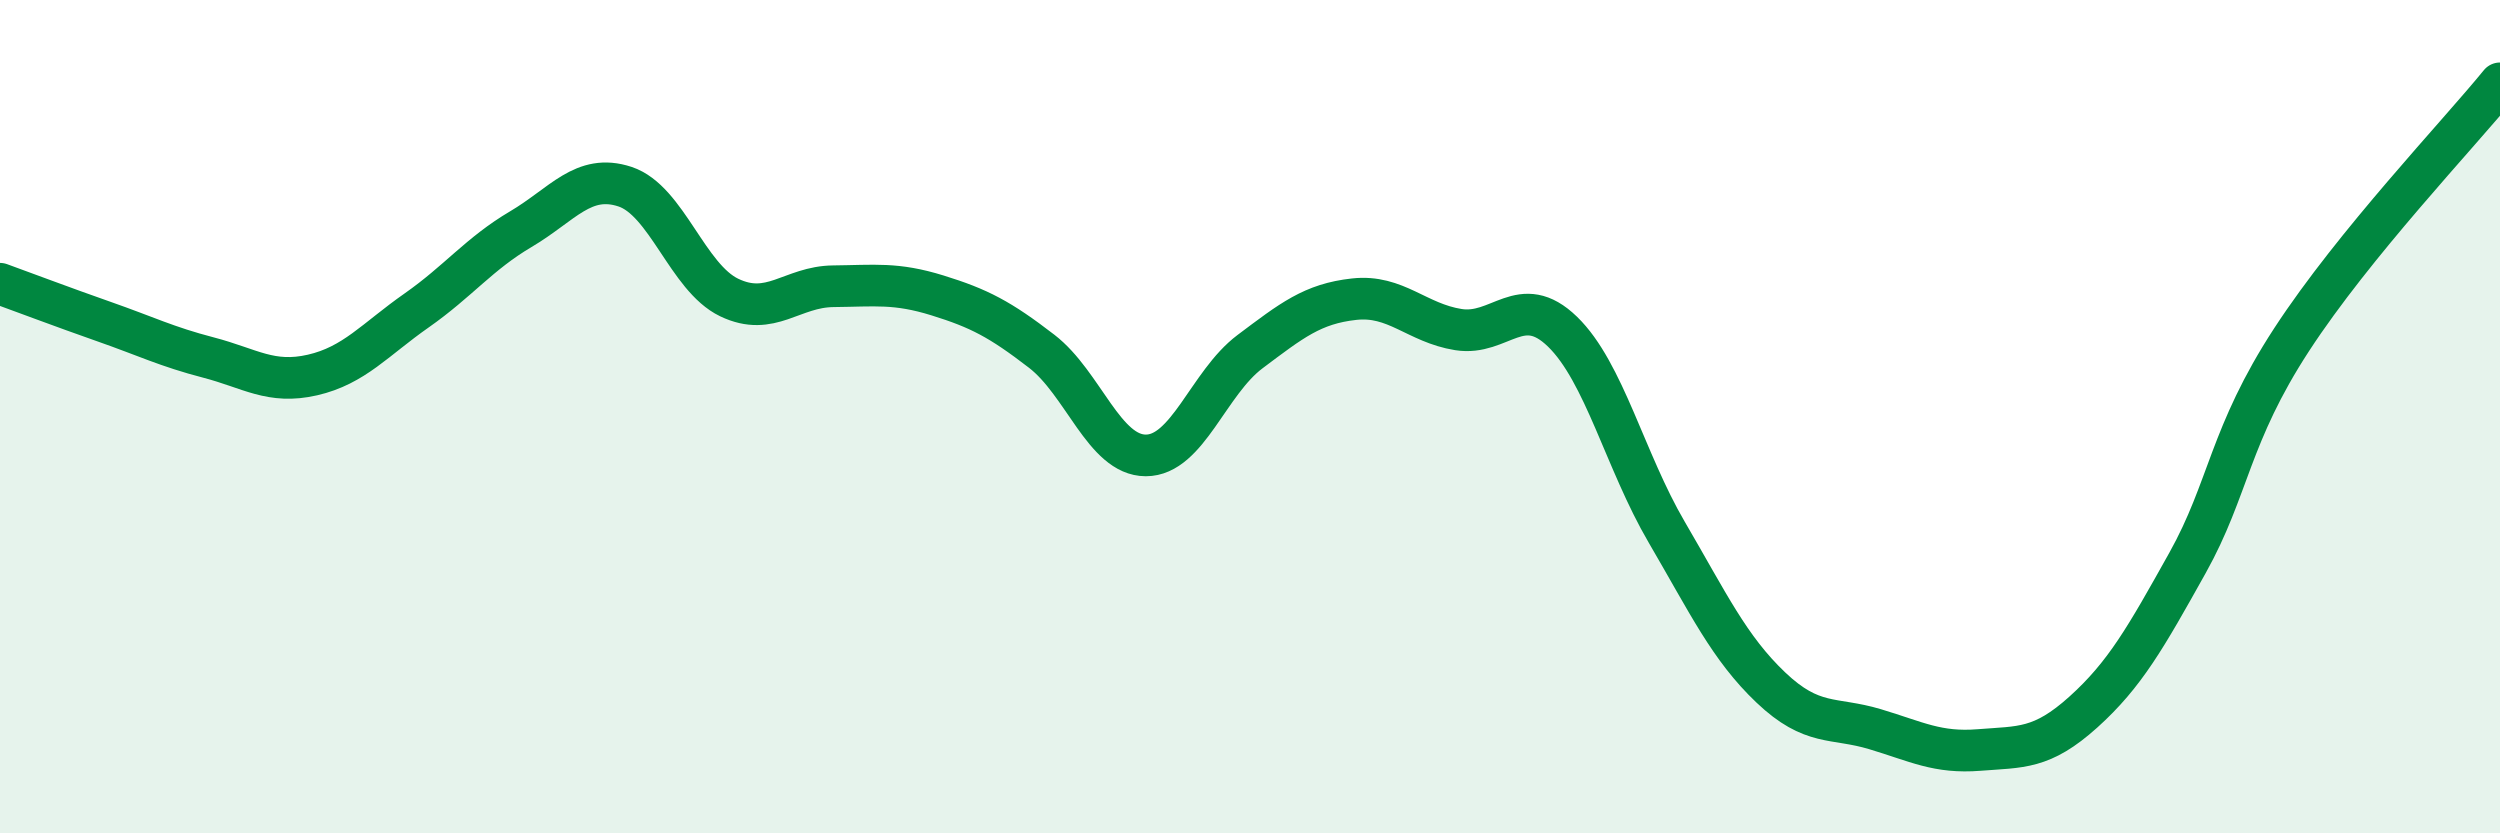 
    <svg width="60" height="20" viewBox="0 0 60 20" xmlns="http://www.w3.org/2000/svg">
      <path
        d="M 0,6.81 C 0.5,6.99 1.5,7.37 2.5,7.72 C 3.5,8.07 4,8.32 5,8.58 C 6,8.84 6.5,9.23 7.5,9 C 8.5,8.77 9,8.15 10,7.45 C 11,6.75 11.5,6.09 12.5,5.5 C 13.5,4.91 14,4.15 15,4.48 C 16,4.81 16.5,6.66 17.5,7.14 C 18.5,7.62 19,6.88 20,6.87 C 21,6.86 21.5,6.78 22.5,7.09 C 23.5,7.4 24,7.66 25,8.43 C 26,9.2 26.5,10.93 27.5,10.93 C 28.5,10.93 29,9.19 30,8.44 C 31,7.69 31.5,7.29 32.5,7.18 C 33.5,7.07 34,7.75 35,7.91 C 36,8.07 36.5,6.99 37.5,7.96 C 38.5,8.93 39,11.06 40,12.77 C 41,14.48 41.5,15.55 42.5,16.5 C 43.5,17.45 44,17.2 45,17.5 C 46,17.8 46.5,18.08 47.5,18 C 48.5,17.92 49,17.99 50,17.09 C 51,16.19 51.5,15.3 52.5,13.51 C 53.5,11.72 53.5,10.45 55,8.15 C 56.5,5.85 59,3.23 60,2L60 20L0 20Z"
        fill="#008740"
        opacity="0.1"
        stroke-linecap="round"
        stroke-linejoin="round"
      />
      <path
        d="M 0,6.81 C 0.5,6.99 1.5,7.37 2.5,7.72 C 3.5,8.07 4,8.32 5,8.58 C 6,8.84 6.5,9.23 7.5,9 C 8.5,8.77 9,8.15 10,7.45 C 11,6.75 11.5,6.09 12.5,5.5 C 13.5,4.91 14,4.15 15,4.48 C 16,4.81 16.5,6.66 17.5,7.14 C 18.5,7.62 19,6.88 20,6.87 C 21,6.86 21.5,6.78 22.5,7.09 C 23.5,7.4 24,7.66 25,8.43 C 26,9.2 26.5,10.93 27.5,10.93 C 28.5,10.93 29,9.19 30,8.44 C 31,7.69 31.5,7.29 32.5,7.18 C 33.5,7.07 34,7.75 35,7.91 C 36,8.07 36.5,6.99 37.5,7.96 C 38.5,8.93 39,11.06 40,12.77 C 41,14.48 41.5,15.55 42.5,16.5 C 43.5,17.45 44,17.2 45,17.5 C 46,17.8 46.5,18.08 47.5,18 C 48.5,17.92 49,17.99 50,17.09 C 51,16.19 51.5,15.3 52.5,13.51 C 53.5,11.72 53.5,10.45 55,8.15 C 56.5,5.85 59,3.23 60,2"
        stroke="#008740"
        stroke-width="1"
        fill="none"
        stroke-linecap="round"
        stroke-linejoin="round"
      />
    </svg>
  